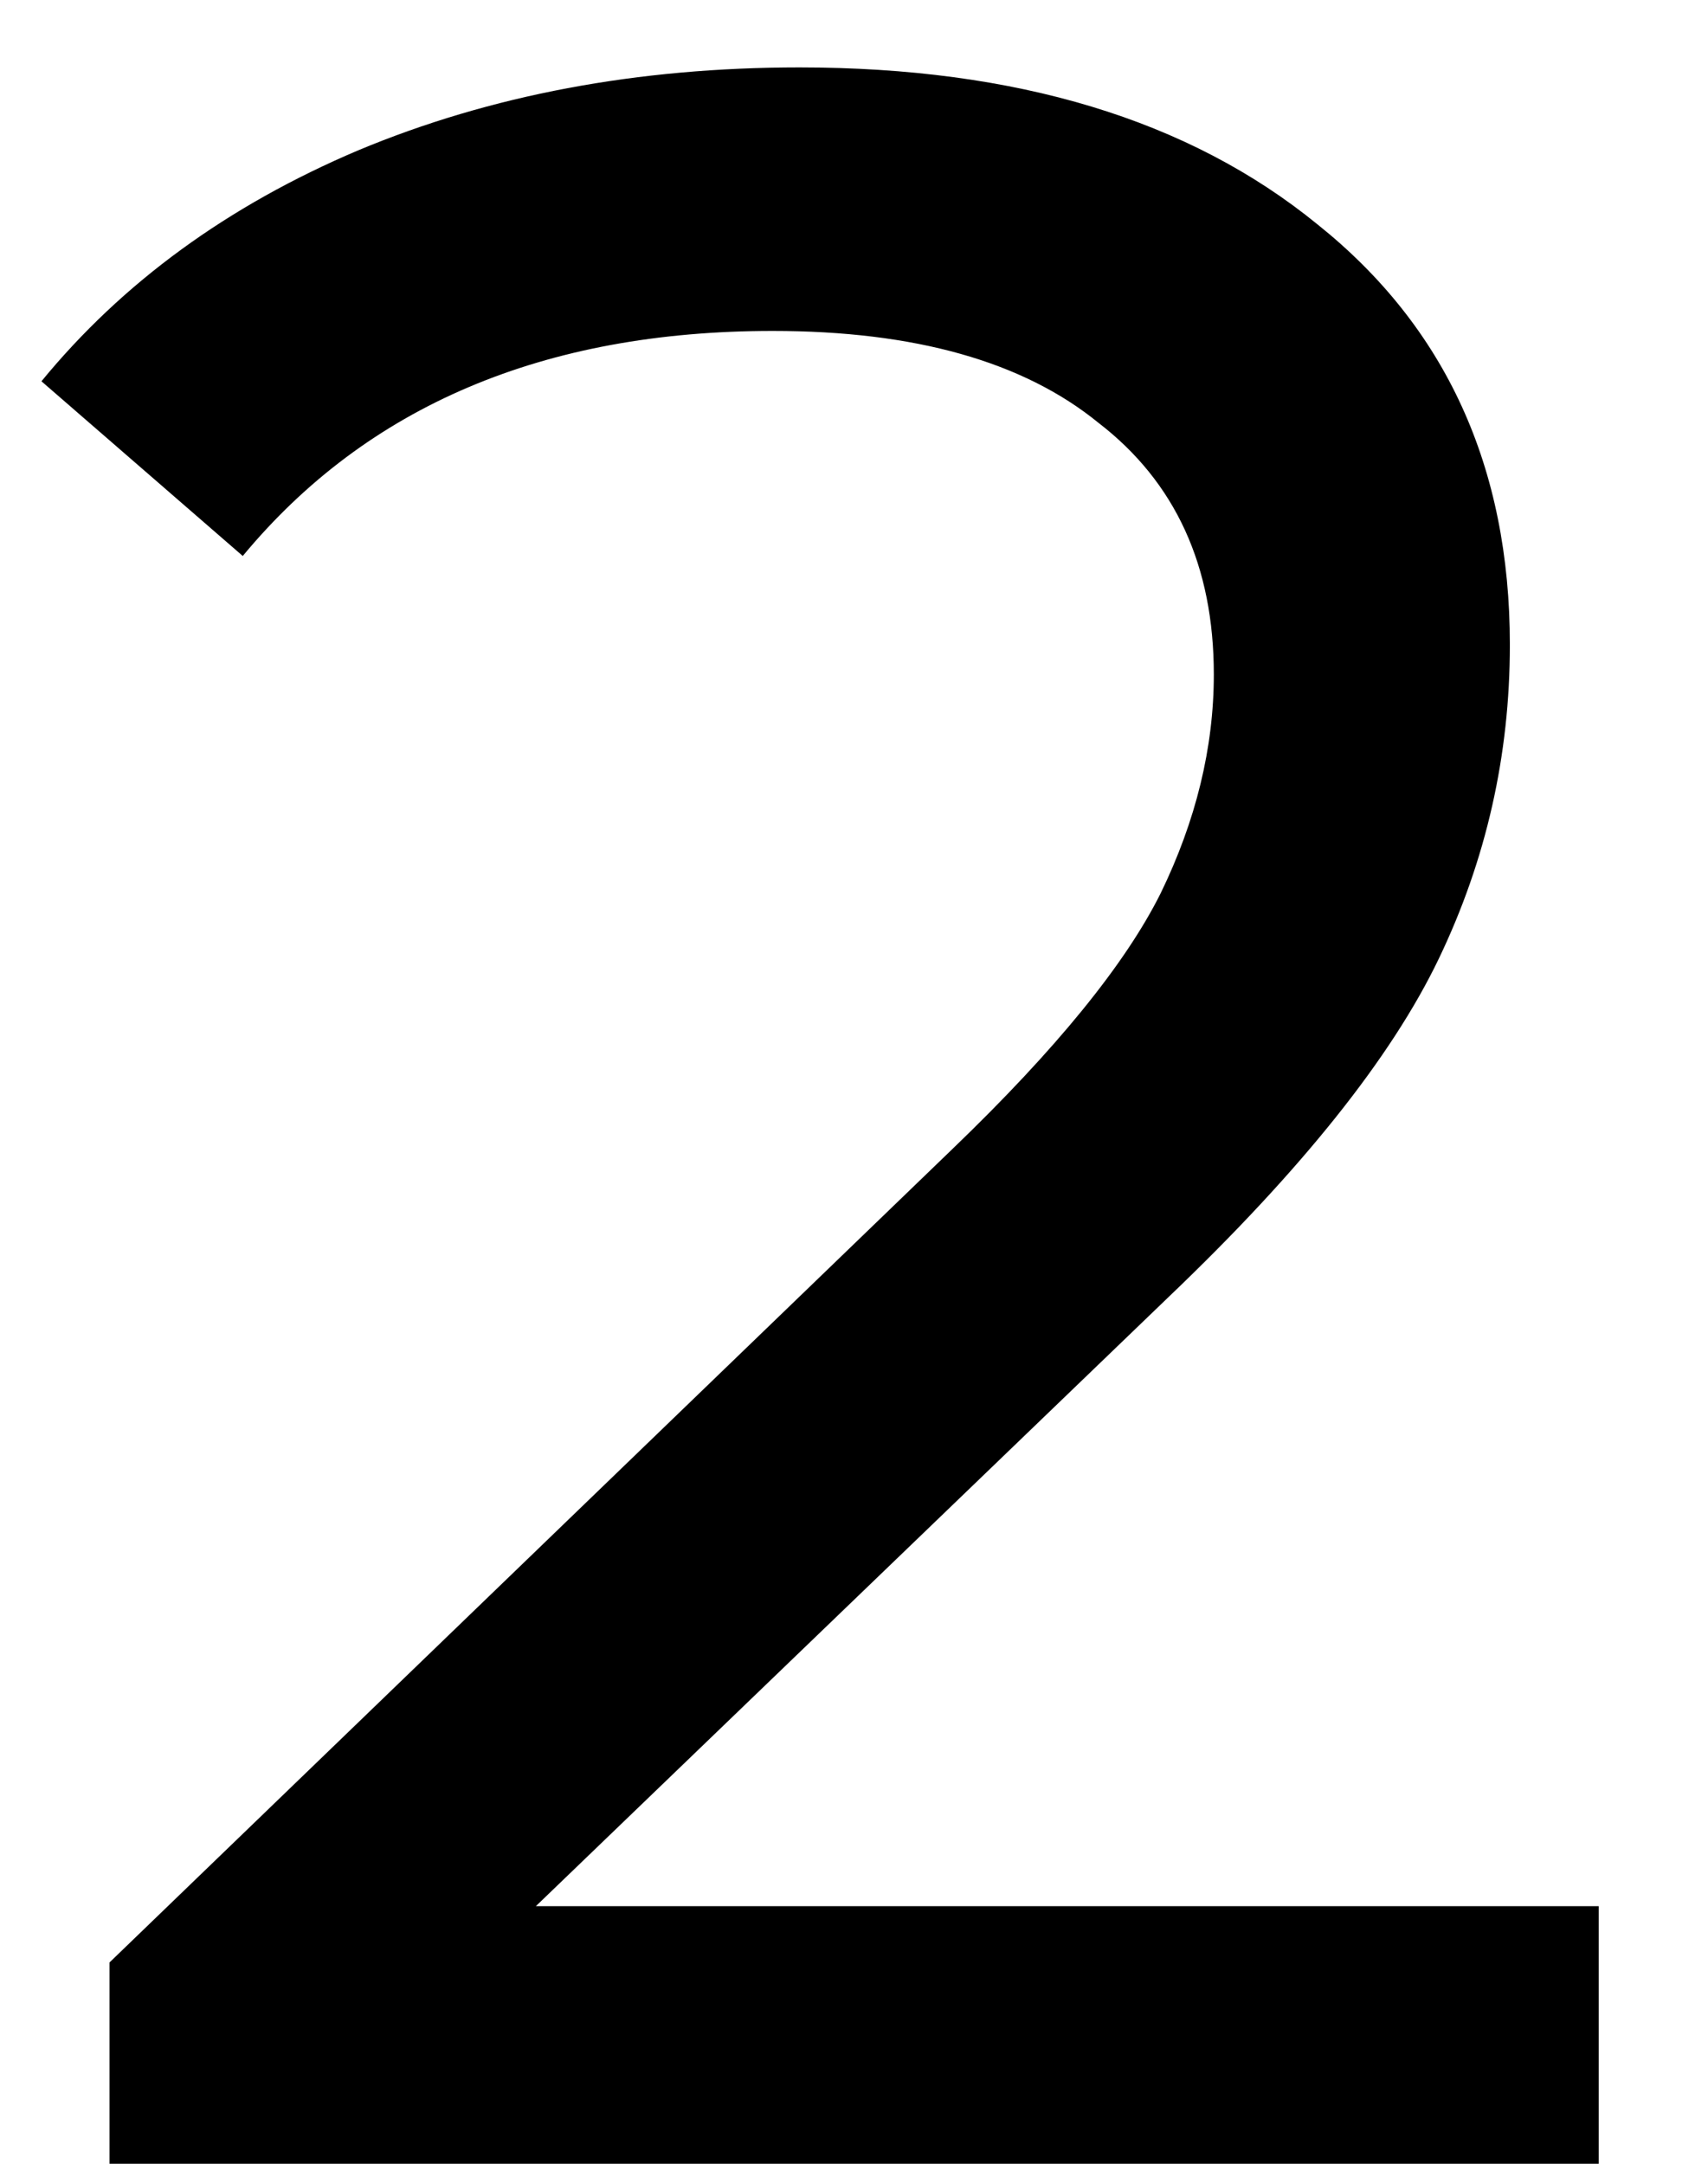 <svg width="15" height="19" viewBox="0 0 15 19" fill="none" xmlns="http://www.w3.org/2000/svg">
<path d="M14.04 16.738V19H0.962V17.232L8.372 10.082C9.273 9.215 9.88 8.47 10.192 7.846C10.504 7.205 10.66 6.563 10.66 5.922C10.66 4.969 10.322 4.232 9.646 3.712C8.987 3.175 8.034 2.906 6.786 2.906C4.775 2.906 3.224 3.565 2.132 4.882L0.364 3.348C1.075 2.481 2.002 1.805 3.146 1.32C4.307 0.835 5.599 0.592 7.02 0.592C8.927 0.592 10.443 1.051 11.57 1.97C12.697 2.871 13.26 4.102 13.26 5.662C13.26 6.633 13.052 7.551 12.636 8.418C12.22 9.285 11.431 10.273 10.27 11.382L4.706 16.738H14.04Z" fill="black"/>
</svg>
